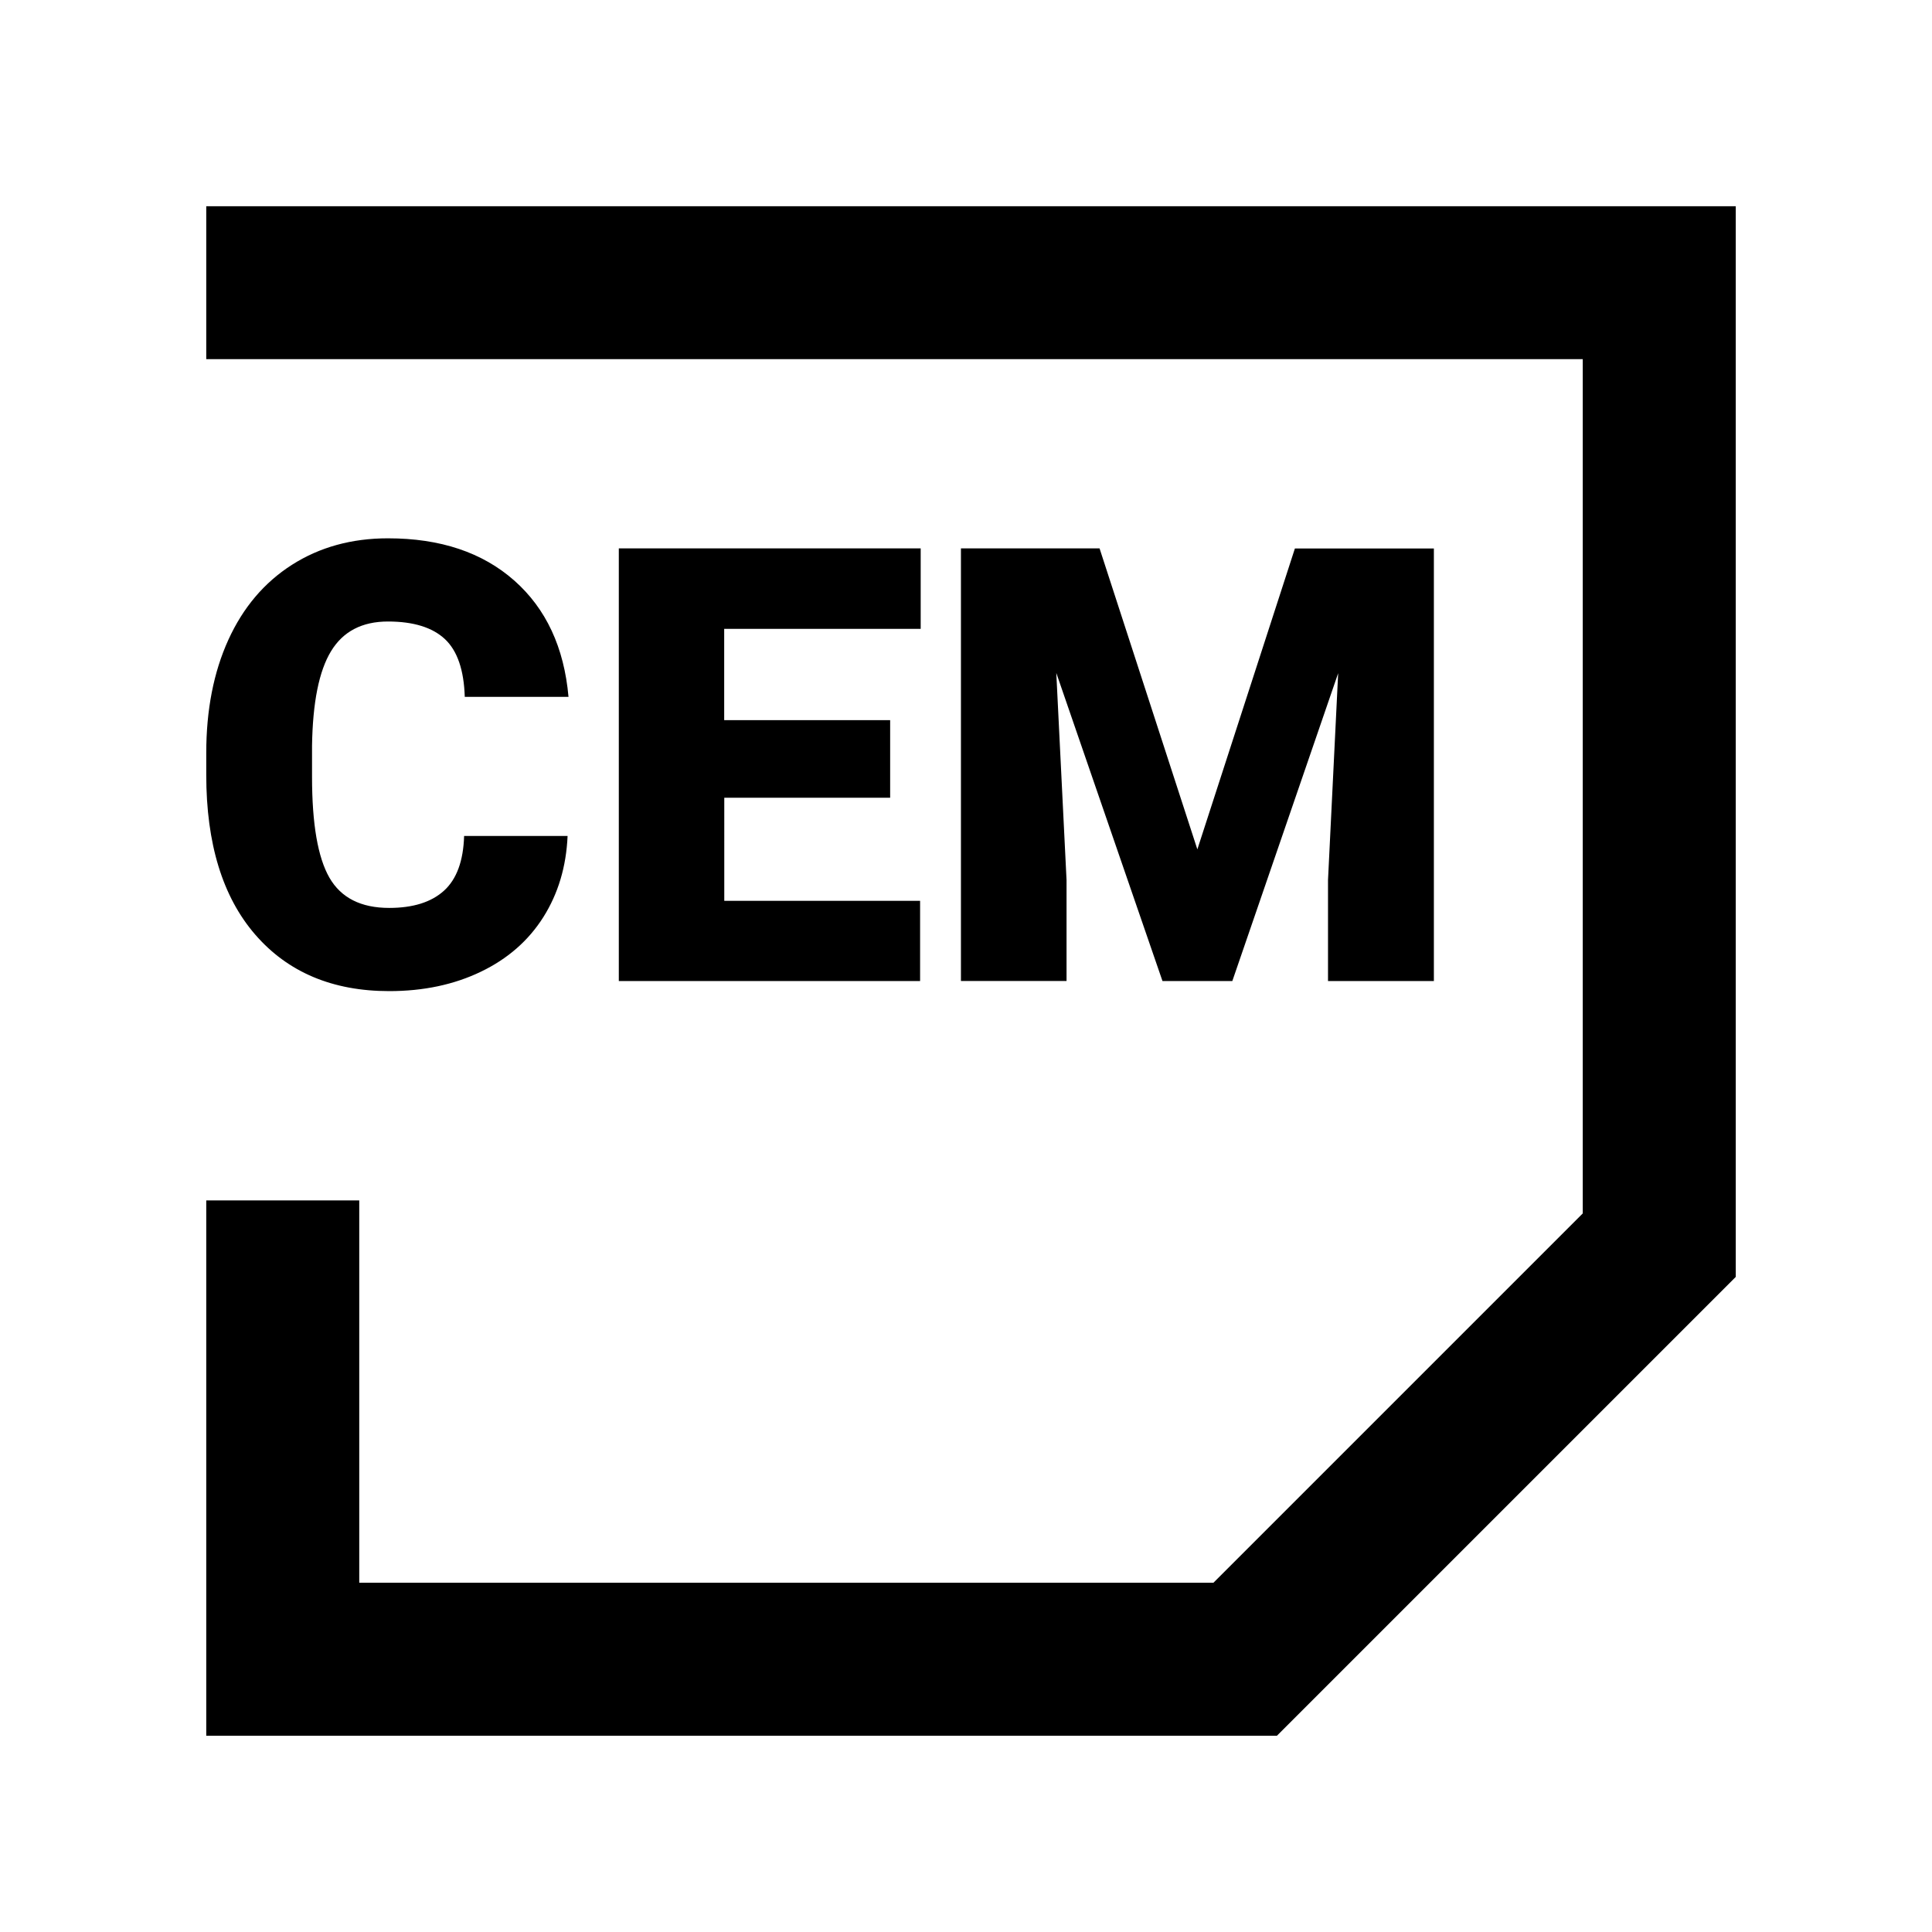 <svg width="192" height="192" viewBox="0 0 192 192" fill="none" xmlns="http://www.w3.org/2000/svg">
    <path fill-rule="evenodd" clip-rule="evenodd" d="M172.497 20.497h-152v15.196h136.795v84.896l-36.703 36.703H35.702v-37.996H20.497v53.201h106.401l45.599-45.599V20.497zM47.793 96.566c-2.666 1.284-5.701 1.93-9.115 1.93-5.636 0-10.078-1.88-13.32-5.623-3.24-3.744-4.861-9.04-4.861-15.873v-2.166c0-4.28.732-8.033 2.196-11.248 1.464-3.215 3.57-5.7 6.318-7.454 2.748-1.754 5.932-2.635 9.543-2.635 5.208 0 9.387 1.401 12.554 4.197 3.16 2.795 4.953 6.648 5.389 11.558H46.188c-.082-2.67-.74-4.583-1.974-5.741-1.242-1.159-3.126-1.746-5.66-1.746-2.567 0-4.459.982-5.652 2.946-1.2 1.964-1.826 5.095-1.892 9.401v3.106c0 4.667.576 8 1.728 10.005 1.152 1.998 3.126 3.005 5.94 3.005 2.369 0 4.187-.57 5.446-1.712 1.258-1.141 1.925-2.955 1.999-5.44h10.283c-.131 3.048-.938 5.734-2.41 8.068-1.473 2.333-3.546 4.146-6.203 5.422zm43.645.93v-7.974h-19.46V79.279h16.484v-7.711H71.969v-9.072h19.528v-8h-30v43h29.941zm14.554-10.036v10.037l-.008-.009H95.497V54.497h13.776l9.719 29.912 9.694-29.904h13.811v42.992h-10.521V87.46l1.01-20.56-10.52 30.597h-6.939l-10.554-30.622 1.019 20.585z" fill="#000"/>
</svg>
